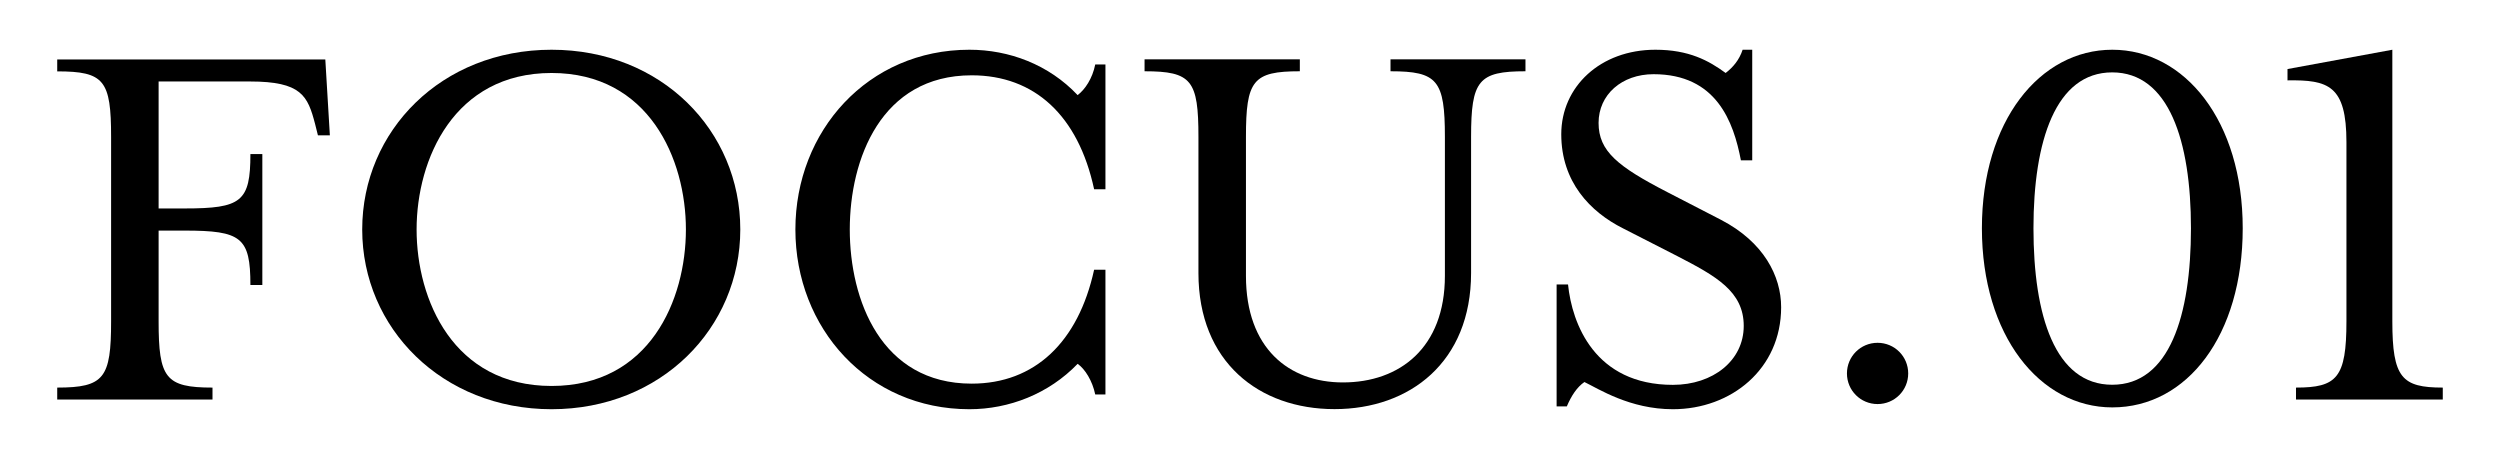 <?xml version="1.0" encoding="UTF-8"?><svg id="_レイヤー_2" xmlns="http://www.w3.org/2000/svg" viewBox="0 0 247.3 45.39"><defs><style>.cls-1{fill:#000;}.cls-1,.cls-2{stroke-width:0px;}.cls-2{fill:none;}</style></defs><g id="_レイヤー_1-2"><rect class="cls-2" width="247.3" height="45.39"/><path class="cls-1" d="M5.66,38.34c4.65,0,5.33-.95,5.33-6.56V13.56c0-5.61-.67-6.5-5.33-6.5v-1.18h26.52l.45,7.51h-1.18l-.28-1.12c-.73-2.8-1.35-4.21-6.45-4.21h-9.03v12.56h2.58c5.61,0,6.5-.67,6.5-5.38h1.18v12.95h-1.18c0-4.71-.9-5.38-6.5-5.38h-2.58v8.97c0,5.61.67,6.56,5.33,6.56v1.18H5.66v-1.18Z"/><path class="cls-1" d="M35.83,22.7c0-9.76,7.85-17.78,18.73-17.78s18.67,8.02,18.67,17.78-7.85,17.78-18.67,17.78-18.73-8.02-18.73-17.78ZM67.85,22.7c0-6.95-3.65-15.48-13.29-15.48s-13.35,8.52-13.35,15.48,3.64,15.48,13.35,15.48,13.29-8.52,13.29-15.48Z"/><path class="cls-1" d="M78.68,22.7c0-9.76,7.18-17.78,17.21-17.78,3.93,0,7.85,1.46,10.71,4.49.73-.56,1.46-1.63,1.74-3.03h1.01v12.34h-1.12c-1.57-7.29-5.89-11.27-12.11-11.27-8.97,0-12.06,8.3-12.06,15.25s3.08,15.25,12.06,15.25c6.22,0,10.54-4.09,12.11-11.27h1.12v12.34h-1.01c-.28-1.35-1.01-2.52-1.74-3.03-2.86,2.97-6.79,4.49-10.71,4.49-10.04,0-17.21-8.02-17.21-17.78Z"/><path class="cls-1" d="M118.55,27.01v-13.46c0-5.61-.67-6.5-5.33-6.5v-1.18h15.36v1.18c-4.65,0-5.33.9-5.33,6.5v13.74c0,7.18,4.26,10.54,9.59,10.54,5.61,0,10.09-3.42,10.09-10.54v-13.74c0-5.61-.73-6.5-5.38-6.5v-1.18h13.35v1.18c-4.65,0-5.38.9-5.38,6.5v13.46c0,8.8-6.06,13.46-13.51,13.46s-13.46-4.65-13.46-13.46Z"/><path class="cls-1" d="M153.99,28.14h1.12c.39,3.87,2.64,9.93,10.37,9.93,3.98,0,7.01-2.41,7.01-5.83s-2.75-4.93-6.56-6.9l-5.38-2.75c-3.25-1.63-6.11-4.6-6.11-9.31s3.87-8.36,9.31-8.36c3.31,0,5.27,1.07,6.95,2.3.73-.56,1.35-1.29,1.68-2.3h.95v10.94h-1.12c-.73-3.81-2.41-8.52-8.64-8.52-3.14,0-5.44,2.02-5.44,4.82s1.91,4.32,6.79,6.84l5.33,2.75c4.21,2.19,5.94,5.55,5.94,8.64,0,6.11-4.94,10.09-10.71,10.09-4.26,0-7.35-2.02-8.75-2.69-.73.5-1.29,1.35-1.74,2.41h-1.01v-12.06Z"/><path class="cls-1" d="M182.7,36.94c0-1.68,1.35-3.03,3.03-3.03s3.03,1.35,3.03,3.03-1.35,3.03-3.03,3.03-3.03-1.35-3.03-3.03Z"/><path class="cls-1" d="M208.95,40.3c-7.18,0-12.9-7.12-12.9-17.72s5.72-17.66,12.9-17.66,12.9,7.07,12.9,17.66-5.5,17.72-12.9,17.72ZM201.15,22.58c0,8.64,2.13,15.48,7.79,15.48s7.79-6.84,7.79-15.48-2.19-15.42-7.79-15.42-7.79,6.79-7.79,15.42Z"/><path class="cls-1" d="M241.64,38.34v1.18h-14.52v-1.18c4.04,0,4.99-.95,4.99-6.56V14.06c0-5.61-1.79-6.17-5.83-6.11v-1.12l10.37-1.91v26.86c0,5.61.95,6.56,4.99,6.56Z"/></g></svg>